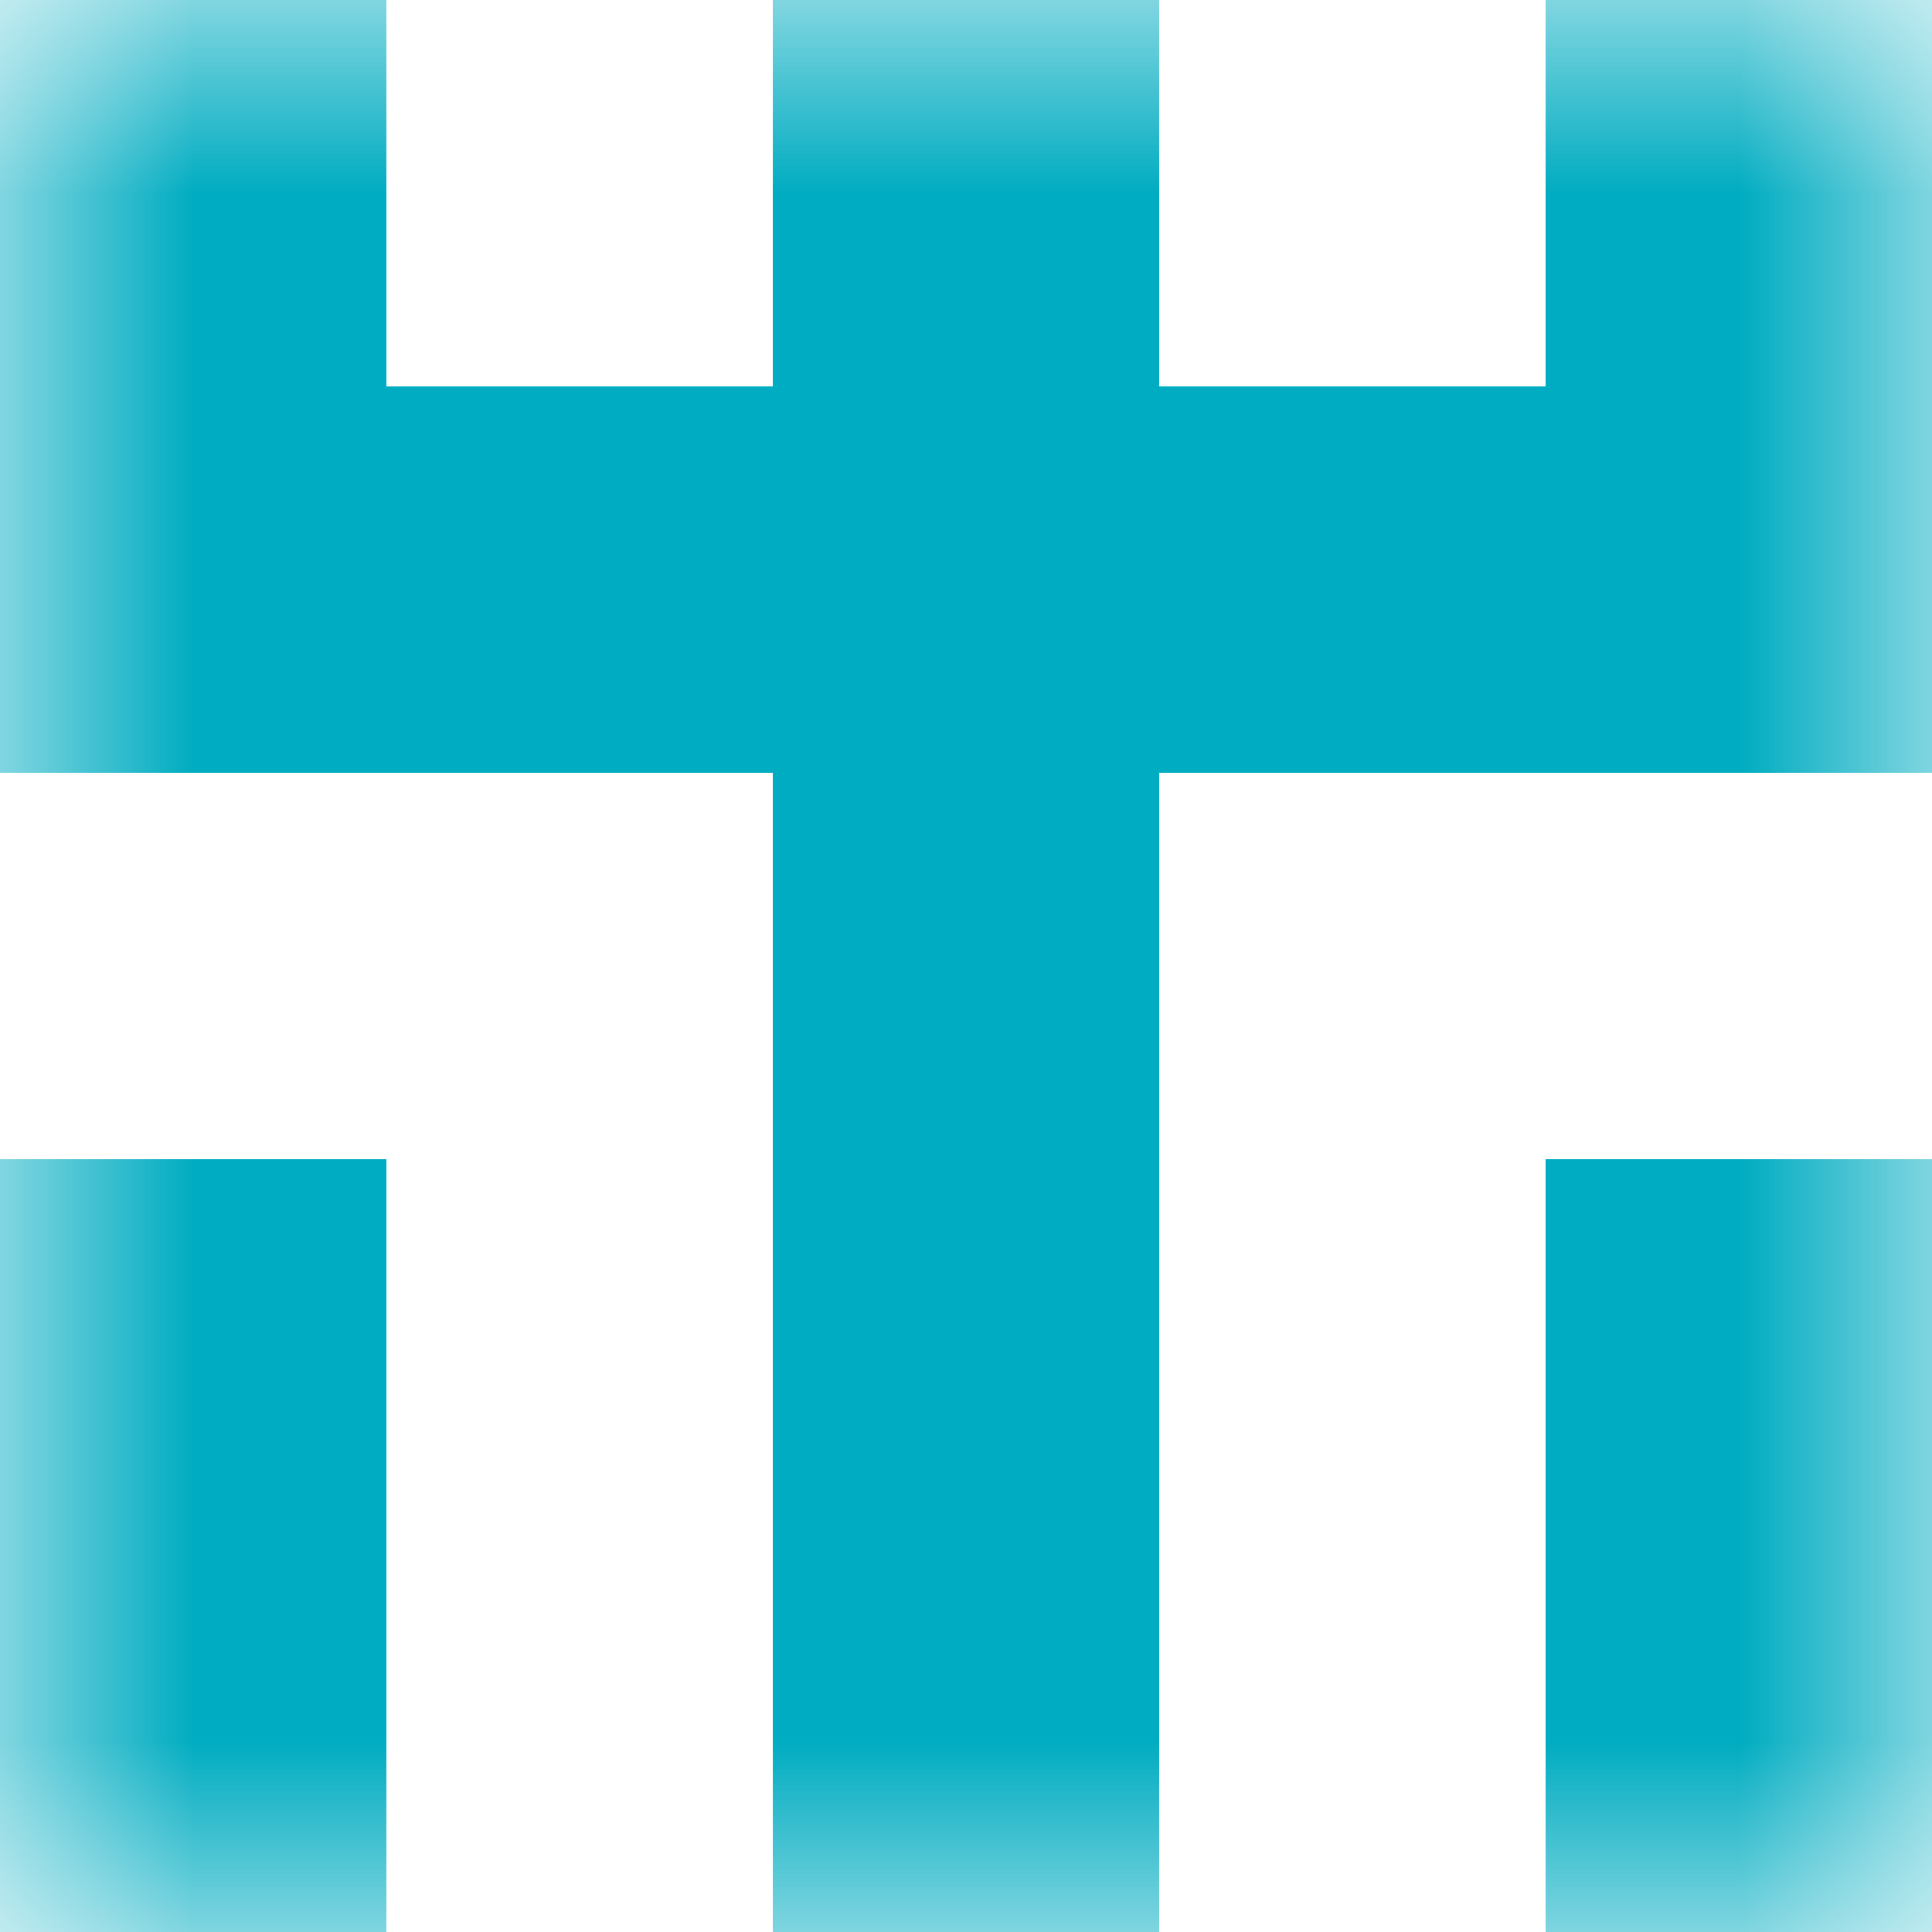 <svg xmlns="http://www.w3.org/2000/svg" viewBox="0 0 5 5" fill="none" shape-rendering="crispEdges"><mask id="viewboxMask"><rect width="5" height="5" rx="0" ry="0" x="0" y="0" fill="#fff" /></mask><g mask="url(#viewboxMask)"><path d="M0 0h1v1H0V0ZM4 0h1v1H4V0ZM3 0H2v1h1V0Z" fill="#00acc1"/><path fill="#00acc1" d="M0 1h5v1H0z"/><path fill="#00acc1" d="M2 2h1v1H2z"/><path d="M0 3h1v1H0V3ZM4 3h1v1H4V3ZM3 3H2v1h1V3Z" fill="#00acc1"/><path d="M0 4h1v1H0V4ZM4 4h1v1H4V4ZM3 4H2v1h1V4Z" fill="#00acc1"/></g></svg>